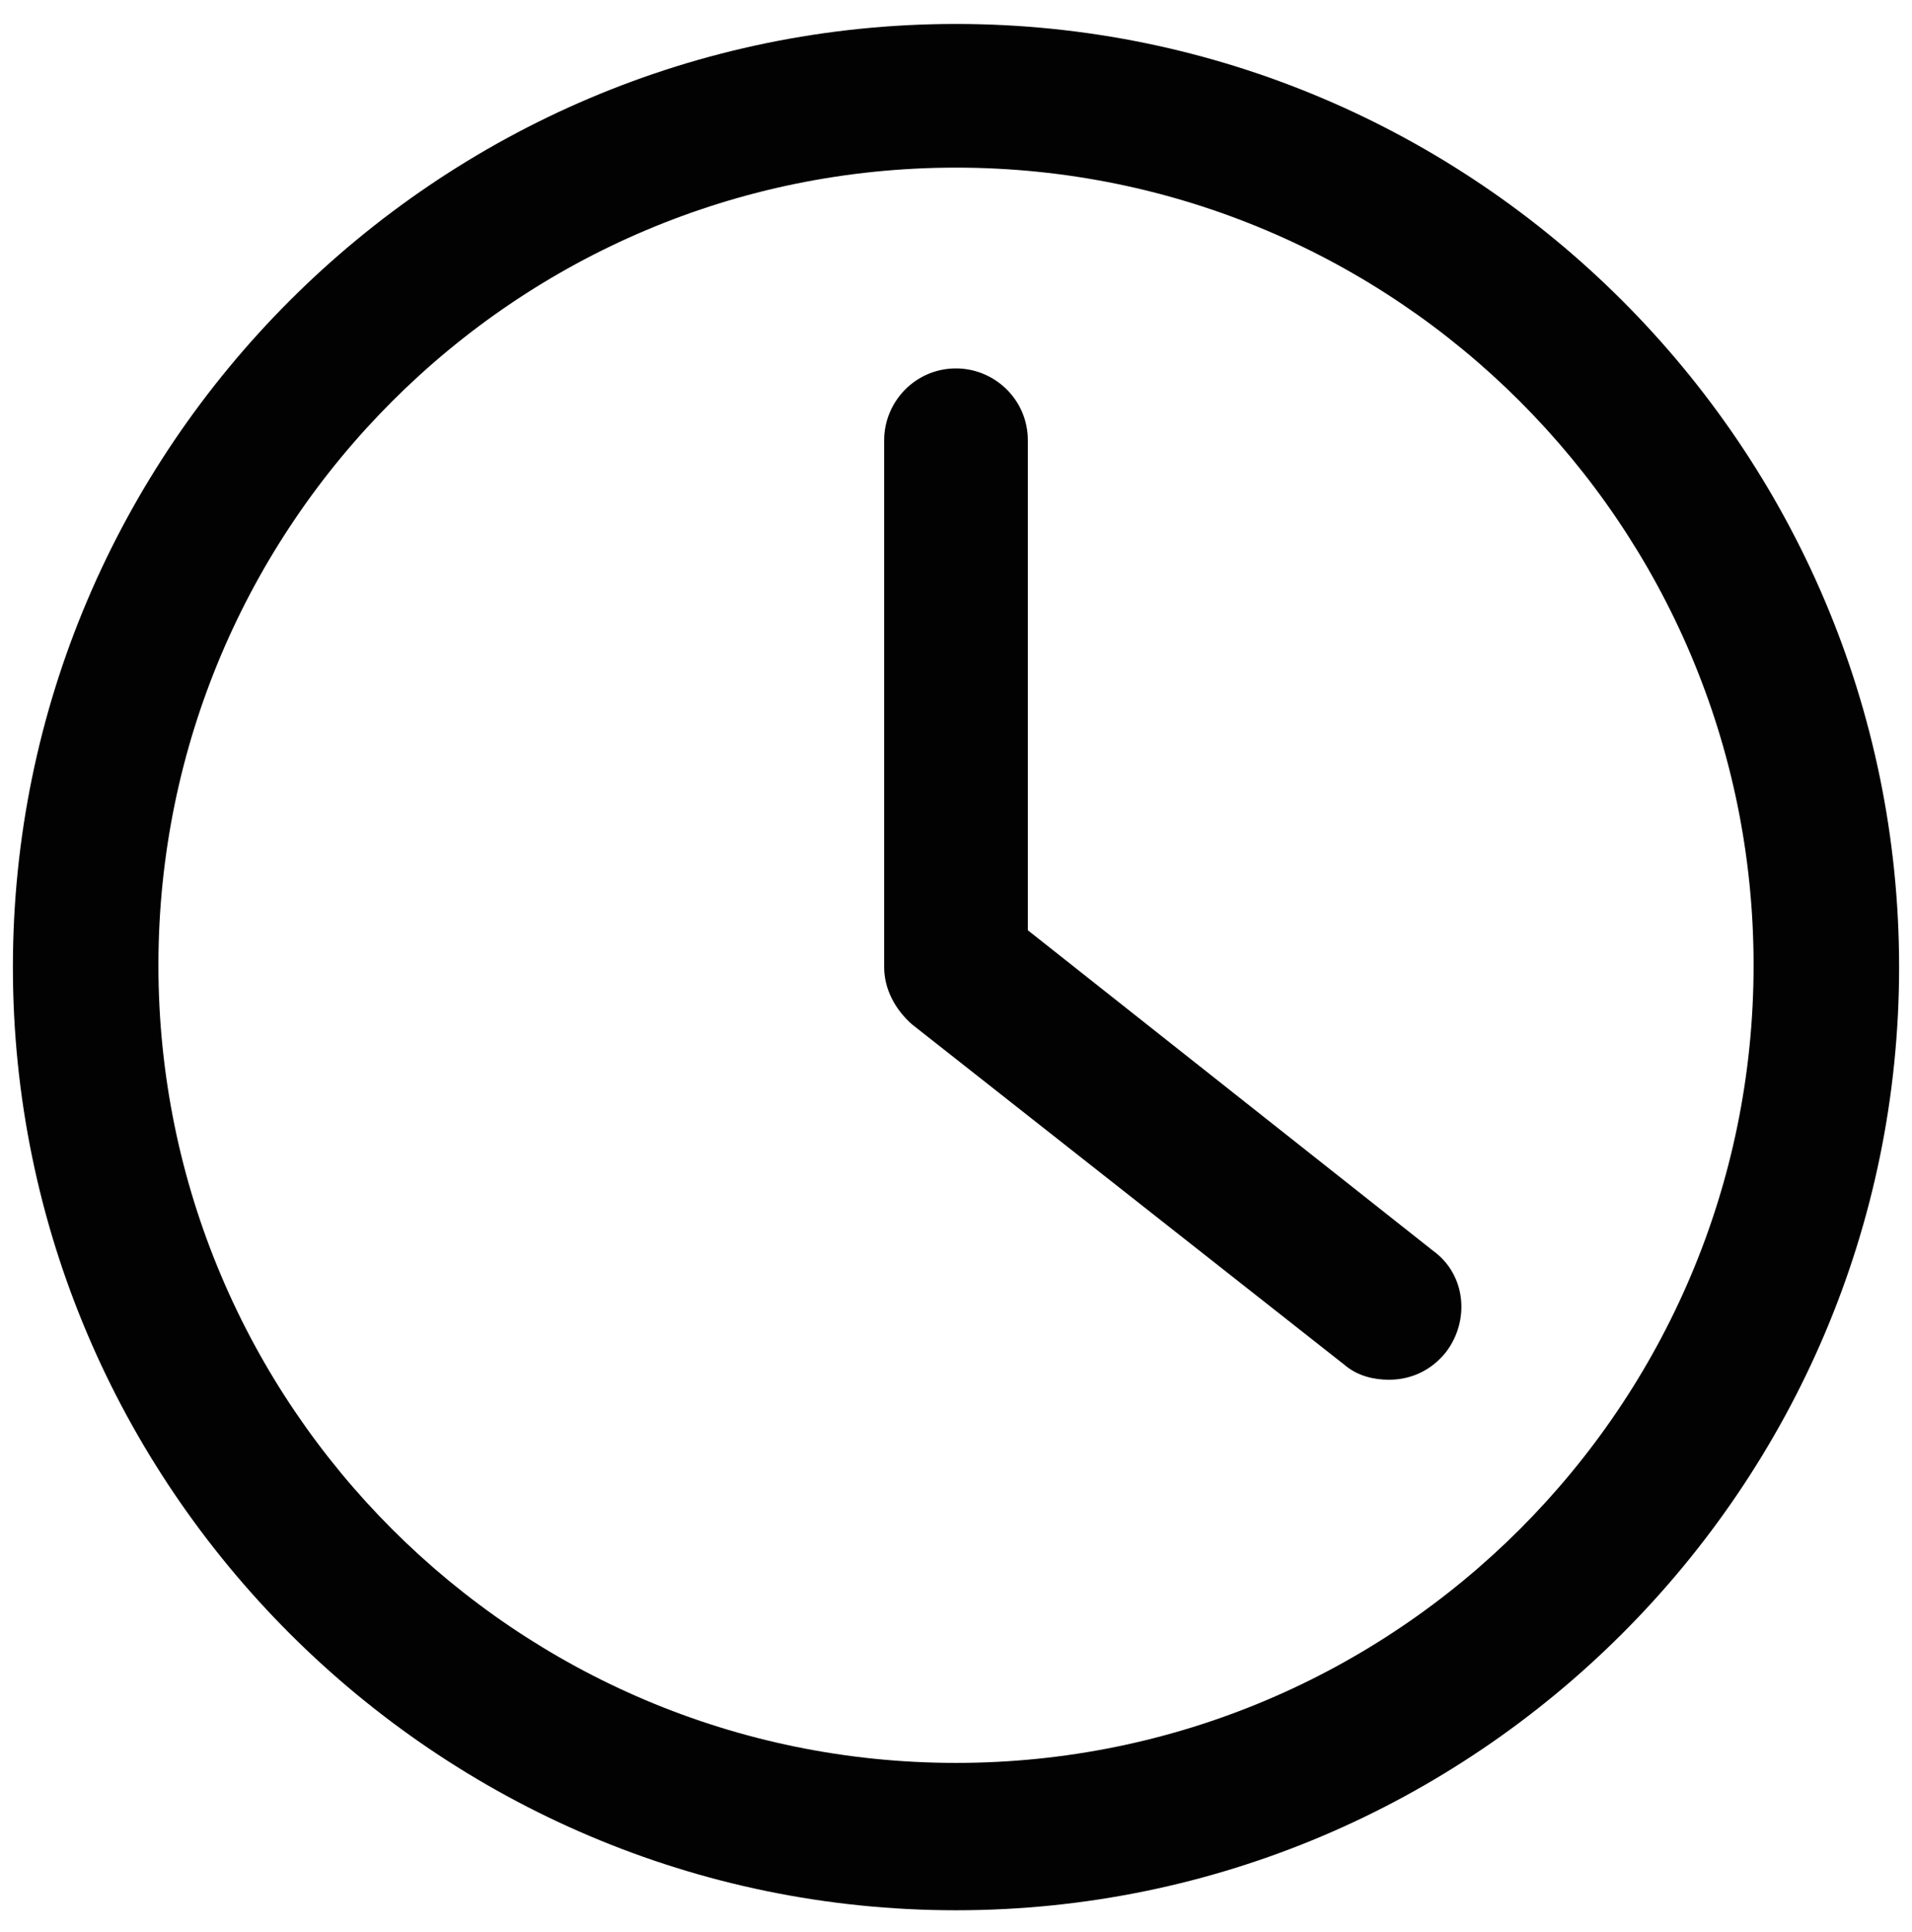 <?xml version="1.0" encoding="utf-8"?>
<!-- Generator: Adobe Illustrator 25.2.1, SVG Export Plug-In . SVG Version: 6.00 Build 0)  -->
<svg version="1.1" id="Capa_1" xmlns="http://www.w3.org/2000/svg" xmlns:xlink="http://www.w3.org/1999/xlink" x="0px" y="0px"
	 viewBox="0 0 103.8 104.9" style="enable-background:new 0 0 103.8 104.9;" xml:space="preserve">
<style type="text/css">
	.st0{fill:#020203;}
</style>
<g>
	<path class="st0" d="M51.9,1.3c-28.2,0-51.2,23-51.2,51.2s23,51.2,51.2,51.2s51.2-23,51.2-51.2S80.1,1.3,51.9,1.3z M51.9,95.7
		C28,95.7,8.6,76.3,8.6,52.4S28,9.1,51.9,9.1s43.3,19.4,43.3,43.3S75.8,95.7,51.9,95.7z"/>
	<path class="st0" d="M55.8,50.5V23.9c0-2.2-1.8-3.9-3.9-3.9c-2.2,0-3.9,1.8-3.9,3.9v28.6c0,1.2,0.6,2.3,1.5,3.1l23.5,18.5
		c0.7,0.6,1.6,0.8,2.4,0.8c1.2,0,2.3-0.5,3.1-1.5c1.3-1.7,1.1-4.2-0.7-5.5L55.8,50.5z"/>
</g>
</svg>
